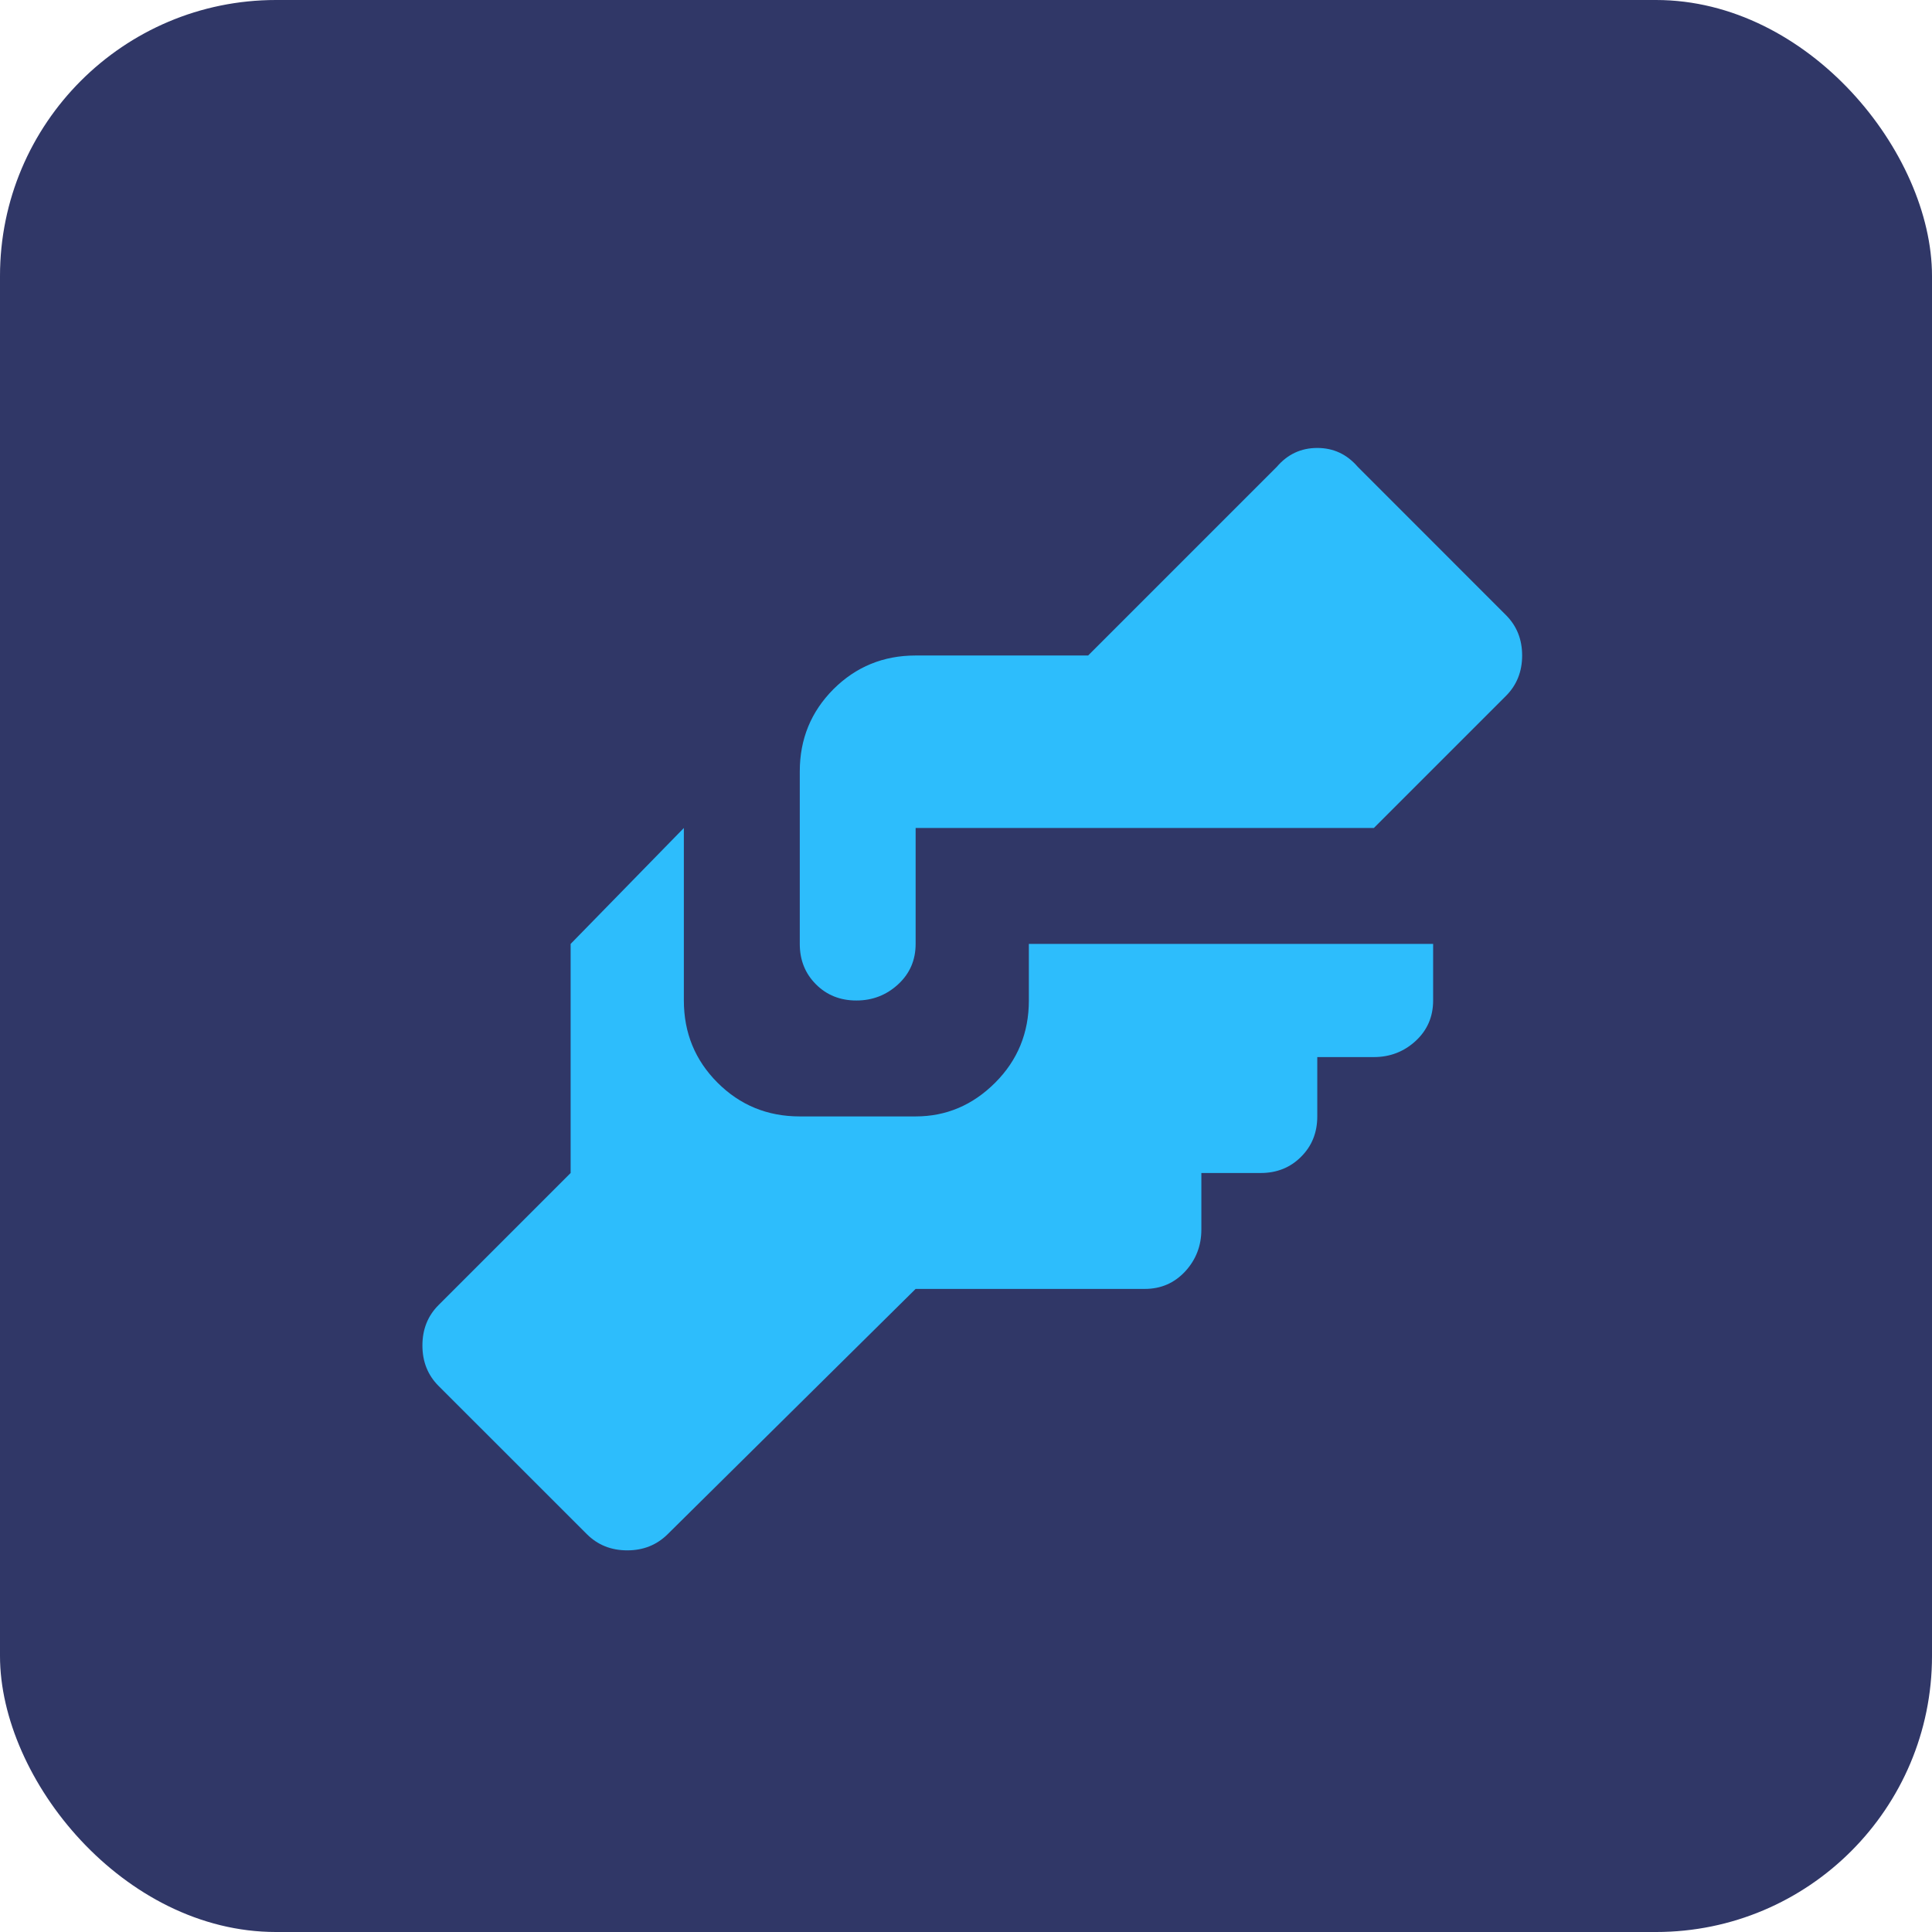 <?xml version="1.0" encoding="UTF-8"?>
<svg width="28px" height="28px" viewBox="0 0 28 28" version="1.1" xmlns="http://www.w3.org/2000/svg" xmlns:xlink="http://www.w3.org/1999/xlink">
    <title>broaden-your-services</title>
    <g id="Page-1" stroke="none" stroke-width="1" fill="none" fill-rule="evenodd">
        <g id="Who-It's-For---3PL-Aggregator" transform="translate(-1108, -2528)">
            <g id="Group-41" transform="translate(183, 2295)">
                <g id="broaden-your-services" transform="translate(925, 233)">
                    <rect id="Rectangle" fill="#303767" x="0" y="0" width="28" height="28" rx="4"></rect>
                    <g id="󱈘" transform="translate(6.122, 6.492)" fill="#2DBDFC" fill-rule="nonzero">
                        <path d="M7.148,3.008 L9.648,3.008 L12.383,0.273 C12.539,0.091 12.734,0 12.969,0 C13.203,0 13.398,0.091 13.555,0.273 L15.703,2.422 C15.859,2.578 15.938,2.773 15.938,3.008 C15.938,3.242 15.859,3.438 15.703,3.594 L13.789,5.508 L7.148,5.508 L7.148,7.188 C7.148,7.422 7.064,7.617 6.895,7.773 C6.725,7.93 6.523,8.008 6.289,8.008 C6.055,8.008 5.859,7.93 5.703,7.773 C5.547,7.617 5.469,7.422 5.469,7.188 L5.469,4.688 C5.469,4.219 5.632,3.822 5.957,3.496 C6.283,3.171 6.68,3.008 7.148,3.008 Z M2.148,7.188 L2.148,10.508 L0.234,12.422 C0.078,12.578 0,12.773 0,13.008 C0,13.242 0.078,13.438 0.234,13.594 L2.383,15.742 C2.539,15.898 2.734,15.977 2.969,15.977 C3.203,15.977 3.398,15.898 3.555,15.742 L7.148,12.188 L10.469,12.188 C10.703,12.188 10.898,12.103 11.055,11.934 C11.211,11.764 11.289,11.562 11.289,11.328 L11.289,10.508 L12.148,10.508 C12.383,10.508 12.578,10.43 12.734,10.273 C12.891,10.117 12.969,9.922 12.969,9.688 L12.969,8.828 L13.789,8.828 C14.023,8.828 14.225,8.75 14.395,8.594 C14.564,8.438 14.648,8.242 14.648,8.008 L14.648,7.188 L8.789,7.188 L8.789,8.008 C8.789,8.477 8.626,8.874 8.301,9.199 C7.975,9.525 7.591,9.688 7.148,9.688 L5.469,9.688 C5,9.688 4.603,9.525 4.277,9.199 C3.952,8.874 3.789,8.477 3.789,8.008 L3.789,5.508 L2.148,7.188 Z" id="Shape"></path>
                    </g>
                </g>
            </g>
        </g>
    </g>
</svg>